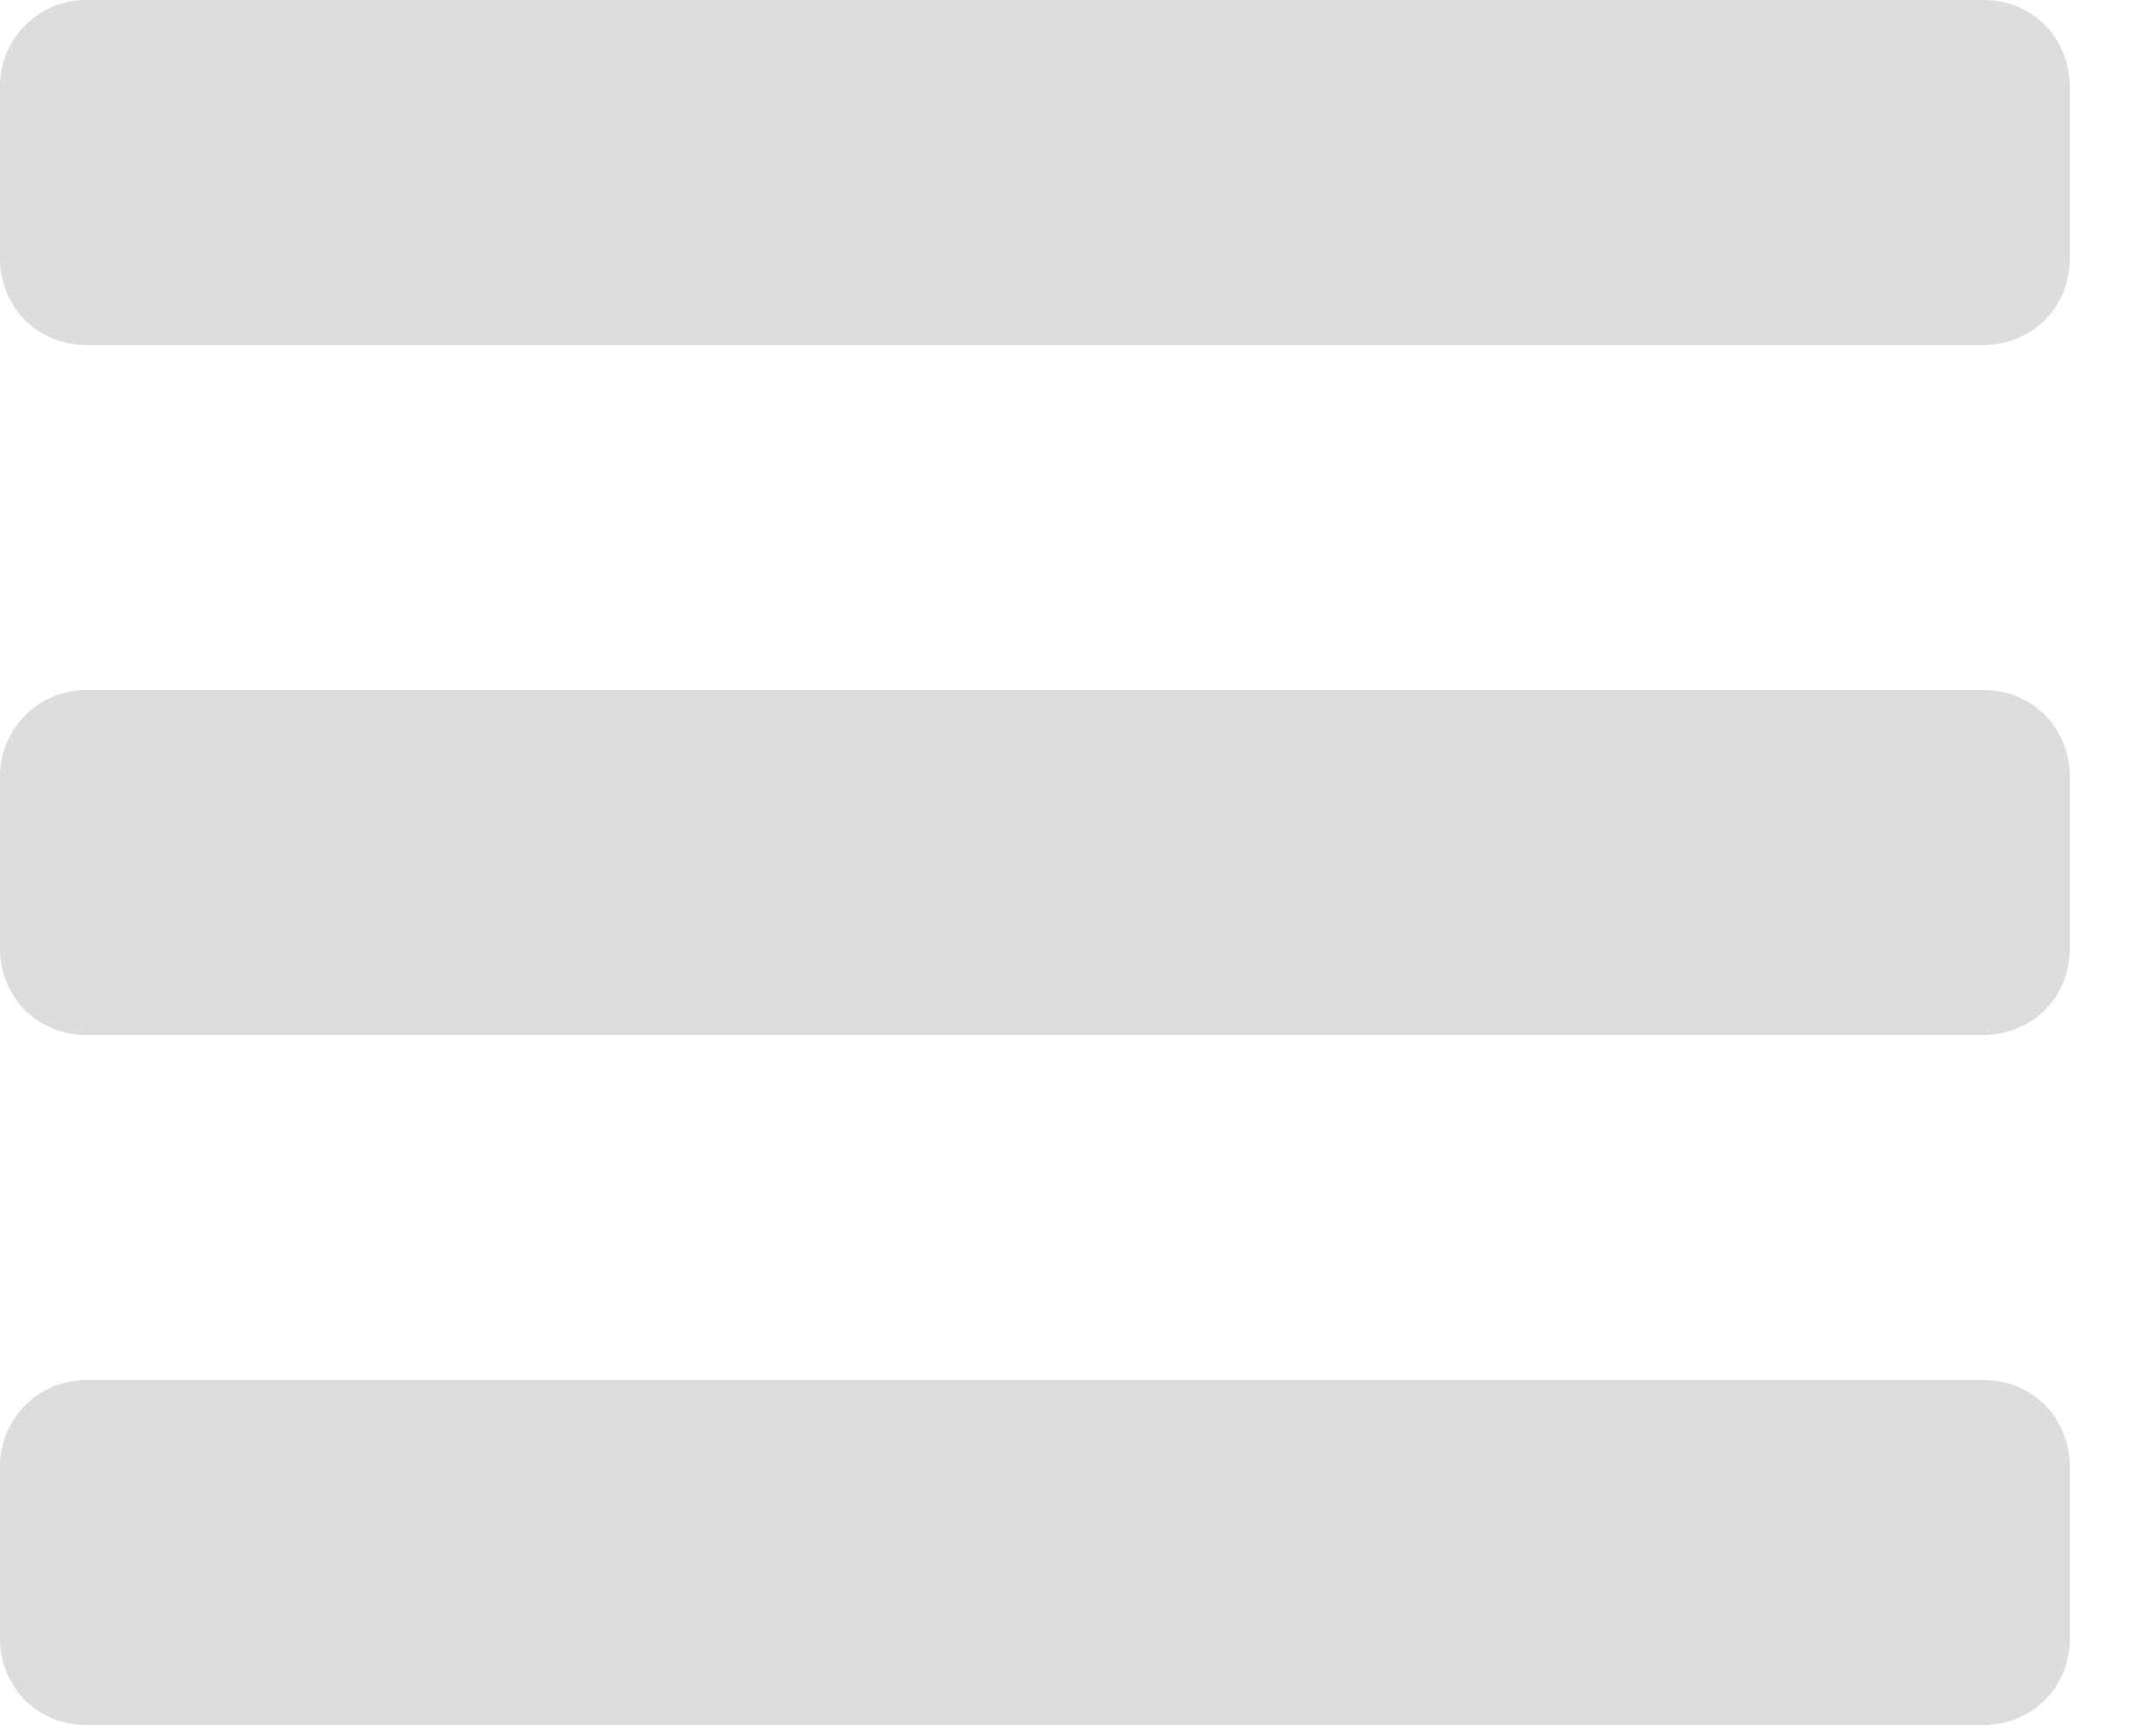 <svg xmlns="http://www.w3.org/2000/svg" width="60" height="48"><g style="line-height:125%"><path d="M57.6 40.8c0-1.3-1-2.4-2.4-2.4H2.4A2.4 2.4 0 0 0 0 40.8v4.8C0 46.9 1 48 2.4 48h52.8c1.3 0 2.4-1 2.4-2.4v-4.8zm0-19.2c0-1.3-1-2.4-2.4-2.4H2.4A2.4 2.4 0 0 0 0 21.6v4.8c0 1.3 1 2.4 2.4 2.4h52.8c1.3 0 2.4-1 2.4-2.4v-4.8zm0-19.2c0-1.3-1-2.4-2.4-2.4H2.4A2.4 2.4 0 0 0 0 2.4v4.8c0 1.3 1 2.4 2.4 2.4h52.8c1.3 0 2.4-1 2.4-2.4V2.4z" style="-inkscape-font-specification:FontAwesome" font-size="67.2" font-family="FontAwesome" font-weight="400" letter-spacing="0" word-spacing="0" fill="#ddd"/></g></svg>